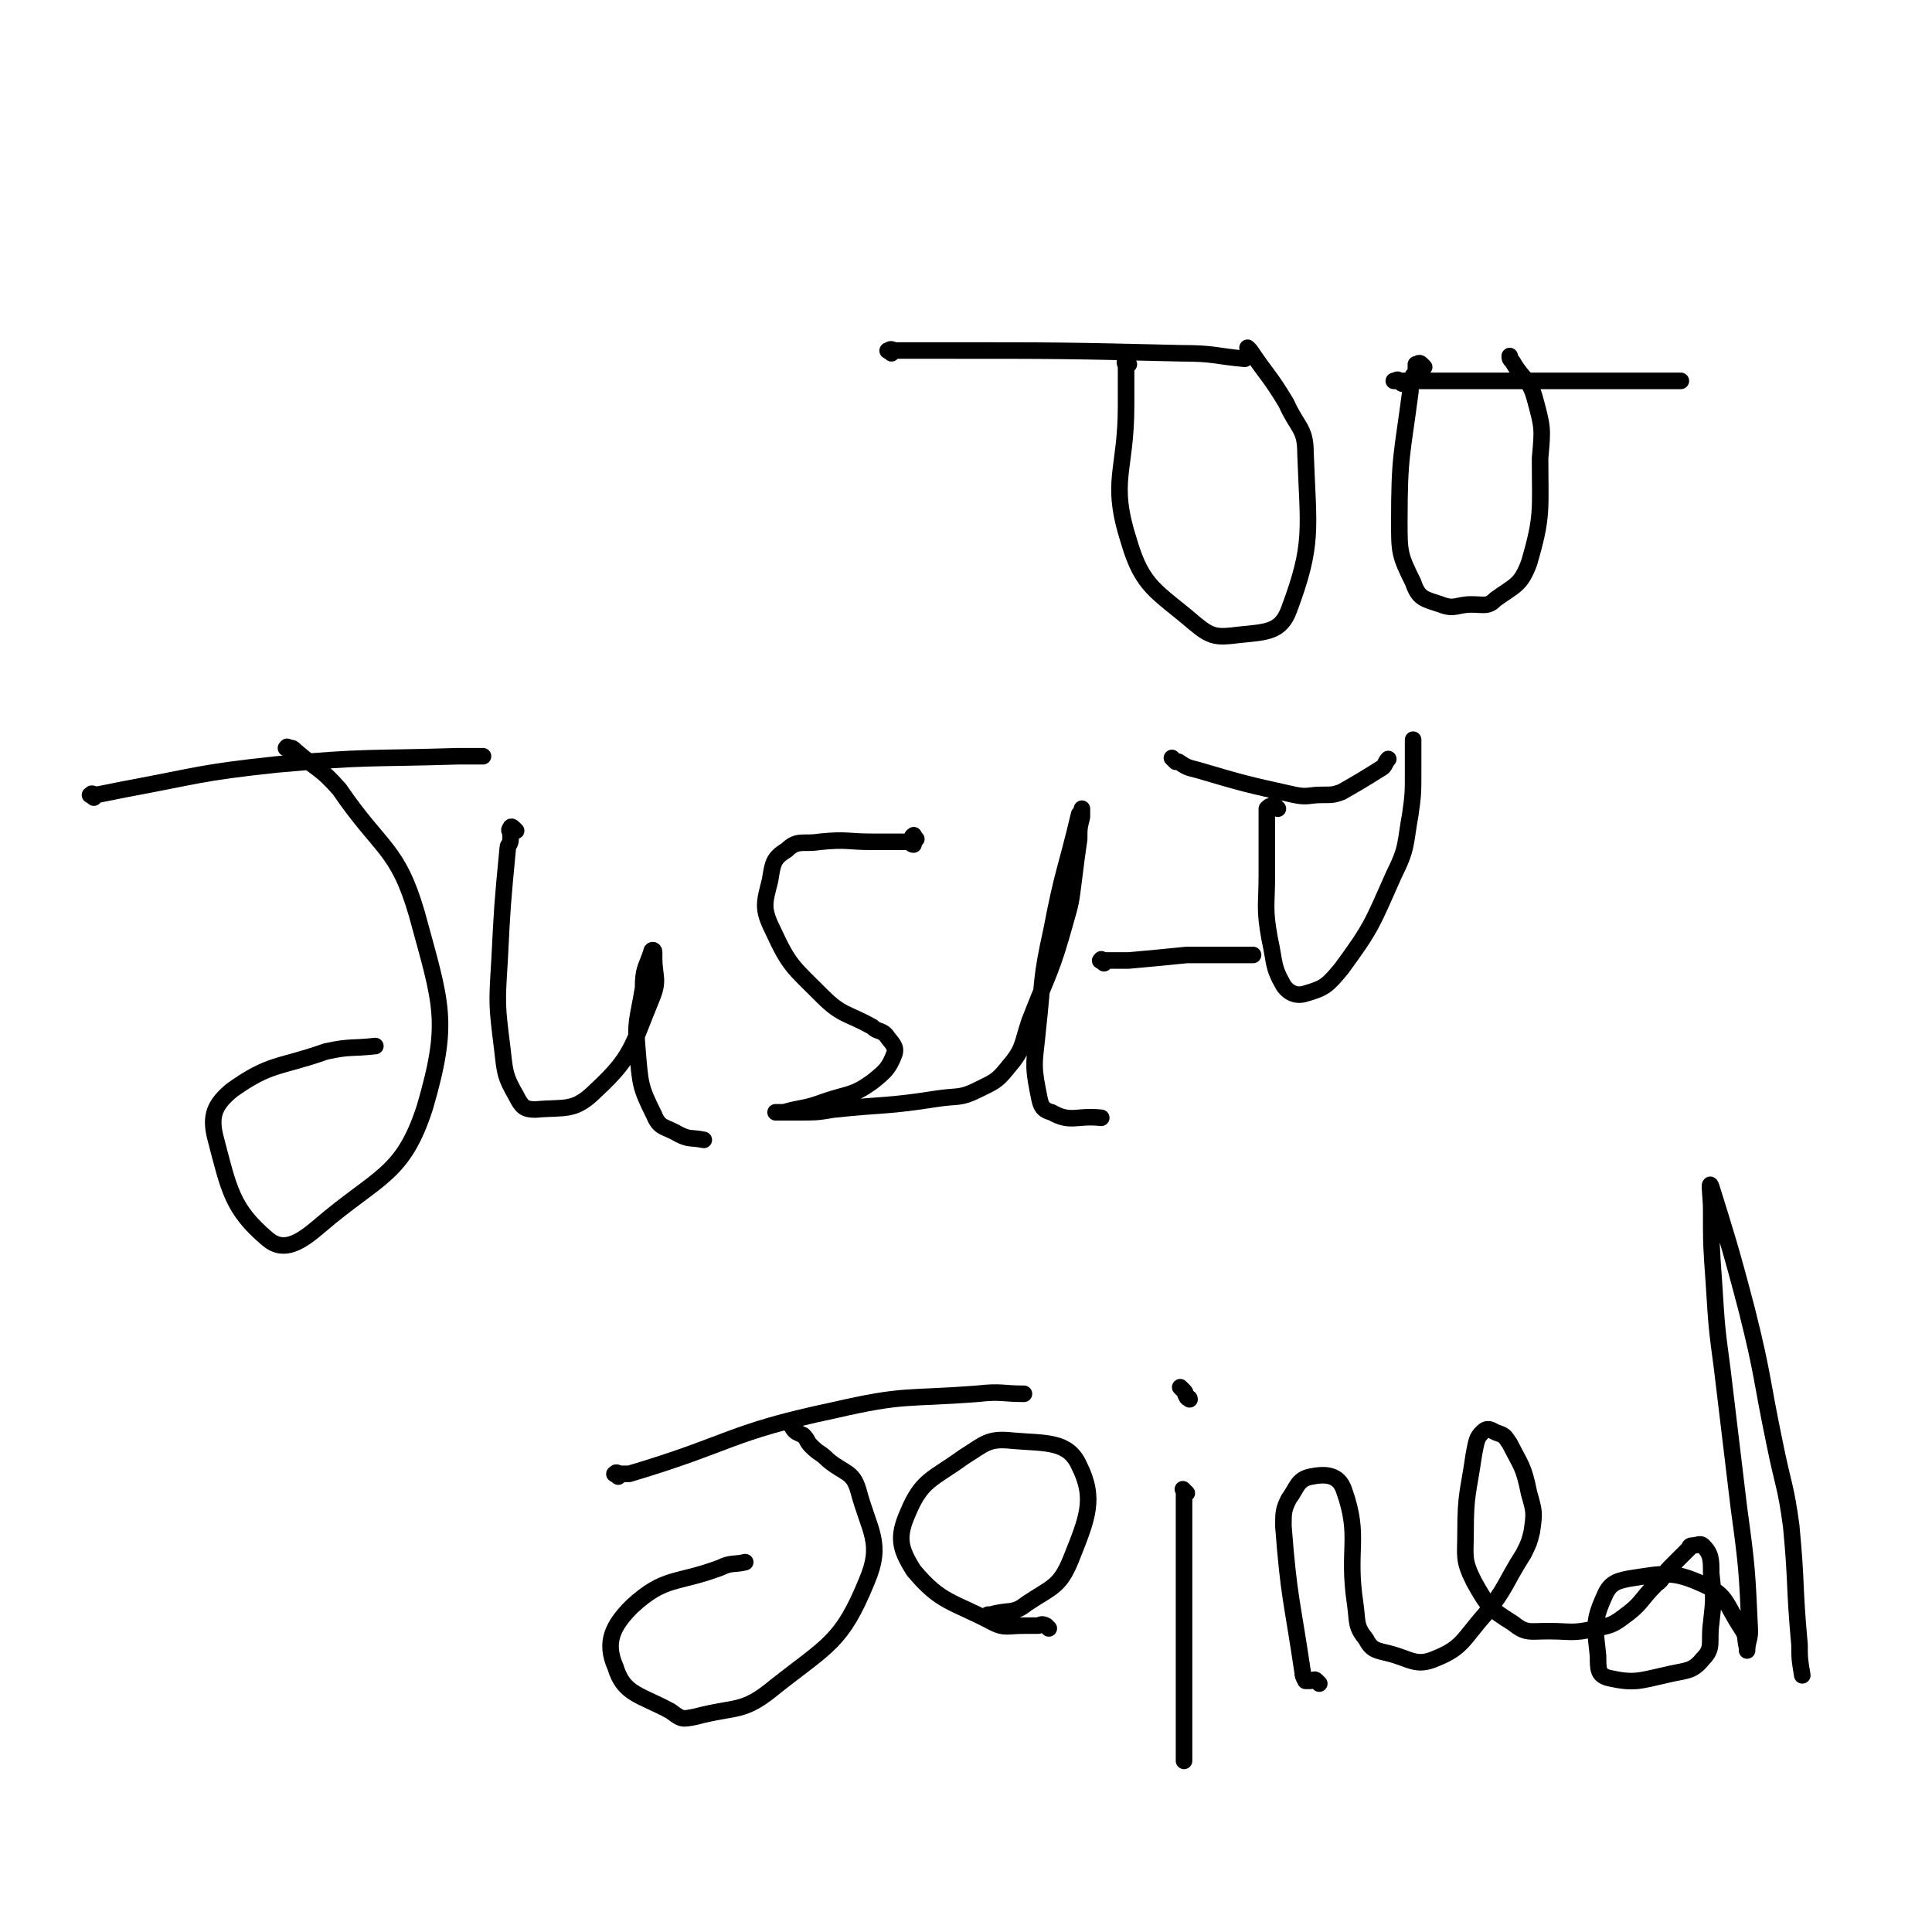 <svg viewBox='0 0 700 700' version='1.1' xmlns='http://www.w3.org/2000/svg' xmlns:xlink='http://www.w3.org/1999/xlink'><g fill='none' stroke='#000000' stroke-width='6' stroke-linecap='round' stroke-linejoin='round'><path d='M105,272c-1,-1 -2,-1 -1,-1 0,-1 0,0 1,0 1,0 1,0 2,1 8,7 9,6 16,14 15,22 21,21 28,45 9,33 12,39 3,70 -8,25 -17,25 -38,43 -7,6 -13,10 -19,5 -13,-11 -14,-18 -19,-37 -2,-8 0,-12 6,-17 14,-10 17,-8 34,-14 9,-2 9,-1 18,-2 '/><path d='M34,289c-1,-1 -2,-1 -1,-1 0,-1 1,0 2,0 5,-1 5,-1 10,-2 27,-5 27,-6 55,-9 33,-3 33,-2 66,-3 5,0 5,0 9,0 '/><path d='M187,301c-1,-1 -1,-1 -1,-1 -1,-1 -1,0 -1,0 -1,1 0,1 0,2 0,1 0,1 0,2 0,2 -1,2 -1,3 -2,21 -2,21 -3,41 -1,16 -1,16 1,32 1,9 1,10 5,17 2,4 3,5 7,5 11,-1 14,1 22,-7 13,-12 13,-16 20,-33 3,-7 1,-8 1,-15 0,-1 0,-2 0,-2 0,-1 -1,-1 -1,0 -2,6 -3,6 -3,13 -2,12 -3,12 -2,23 1,12 1,13 6,23 2,5 4,4 9,7 4,2 4,1 9,2 '/><path d='M332,304c-1,-1 -1,-2 -1,-1 -1,0 0,0 0,1 0,1 0,1 0,2 -1,0 -1,-1 -2,-1 -2,0 -2,0 -4,0 -4,0 -4,0 -9,0 -9,0 -9,-1 -19,0 -6,1 -8,-1 -12,3 -5,3 -5,5 -6,11 -2,8 -3,10 1,18 6,13 7,13 18,24 7,7 9,6 18,11 2,2 3,1 5,3 2,3 4,4 3,7 -2,5 -3,6 -8,10 -7,5 -8,4 -17,7 -8,3 -8,2 -15,4 -1,0 -1,0 -2,0 -1,0 -1,0 -1,0 4,0 4,0 8,0 7,0 7,0 13,-1 19,-2 19,-1 38,-4 7,-1 8,0 14,-3 6,-3 7,-3 11,-8 6,-7 5,-8 8,-17 7,-18 8,-18 13,-36 2,-7 2,-7 3,-15 1,-8 1,-8 2,-15 0,-4 0,-4 1,-8 0,-1 0,-3 0,-3 0,0 0,1 -1,2 -5,21 -6,21 -10,42 -4,18 -3,18 -5,36 -1,11 -2,12 0,22 1,5 1,7 5,8 7,4 9,1 18,2 '/><path d='M400,349c-1,-1 -2,-1 -1,-1 0,-1 0,0 1,0 1,0 1,0 3,0 3,0 3,0 6,0 11,-1 11,-1 21,-2 11,0 11,0 21,0 1,0 1,0 3,0 '/><path d='M288,516c-1,-1 -1,-2 -1,-1 -1,0 -1,1 0,2 1,2 2,2 4,3 2,2 1,2 3,4 3,3 3,2 6,5 6,5 9,4 11,11 4,15 9,19 3,33 -9,22 -14,23 -33,38 -12,10 -14,7 -29,11 -5,1 -5,1 -9,-2 -11,-6 -17,-6 -20,-16 -4,-9 -1,-15 6,-22 12,-11 16,-8 32,-14 4,-2 5,-1 9,-2 '/><path d='M224,535c-1,-1 -2,-1 -1,-1 0,-1 1,0 2,0 2,0 2,0 3,0 37,-11 36,-15 74,-23 26,-6 26,-4 52,-6 9,-1 9,0 17,0 '/><path d='M380,590c-1,-1 -1,-1 -1,-1 -2,-1 -2,0 -3,0 -3,0 -3,0 -5,0 -6,0 -7,1 -11,-1 -15,-8 -19,-7 -29,-19 -5,-8 -6,-12 -2,-21 5,-12 9,-12 20,-20 8,-5 9,-7 18,-6 12,1 20,0 24,9 6,12 3,19 -3,34 -4,10 -7,10 -16,16 -5,4 -6,2 -13,4 0,0 0,0 -1,0 '/><path d='M430,541c-1,-1 -1,-1 -1,-1 -1,-1 0,0 0,0 0,1 0,1 0,2 0,23 0,23 0,46 0,25 0,25 0,50 '/><path d='M429,504c-1,-1 -2,-2 -1,-1 0,0 0,0 1,1 1,1 0,1 1,2 0,1 1,0 1,1 '/><path d='M478,610c-1,-1 -1,-1 -1,-1 -1,-1 -1,0 -2,0 -1,0 -2,0 -2,0 -1,-2 -1,-2 -1,-3 -4,-27 -5,-27 -7,-53 0,-5 0,-6 2,-10 3,-4 3,-7 8,-8 5,-1 10,-1 12,5 6,17 1,21 4,41 1,7 0,8 4,13 2,4 4,4 8,5 8,2 10,5 17,2 10,-4 10,-7 18,-16 8,-10 7,-11 14,-22 2,-4 2,-4 3,-8 1,-7 1,-7 -1,-14 -2,-10 -3,-10 -7,-18 -2,-3 -2,-3 -5,-4 -2,-1 -3,-2 -5,0 -2,2 -2,3 -3,8 -2,14 -3,14 -3,28 0,9 -1,10 3,18 5,9 6,10 14,15 5,4 6,3 13,3 8,0 9,1 17,-1 5,-1 6,-1 10,-4 7,-5 6,-6 12,-12 3,-2 2,-3 5,-6 1,-1 1,-1 3,-3 2,-2 2,-2 4,-4 0,0 0,-1 1,-1 2,0 3,-1 4,0 3,3 3,5 3,10 1,9 1,9 0,18 -1,7 1,9 -3,13 -4,5 -6,4 -14,6 -9,2 -11,3 -20,1 -4,-1 -4,-3 -4,-8 -1,-10 -2,-12 2,-21 2,-5 4,-6 9,-7 13,-2 16,-3 27,2 9,4 8,7 14,16 2,3 1,3 2,7 0,0 0,1 0,1 0,-3 1,-4 1,-7 -1,-22 -1,-23 -4,-45 -3,-25 -3,-25 -6,-50 -2,-15 -2,-15 -3,-31 -1,-14 -1,-14 -1,-27 0,-4 -1,-11 0,-8 5,16 7,22 13,45 6,24 5,24 10,48 3,15 4,15 6,30 2,21 1,21 3,43 0,5 0,5 1,11 '/><path d='M323,128c-1,-1 -2,-1 -1,-1 1,-1 1,0 3,0 8,0 8,0 16,0 44,0 44,0 87,1 12,0 12,1 23,2 '/><path d='M409,132c-1,-1 -1,-2 -1,-1 -1,0 0,1 0,2 0,1 0,1 0,1 0,7 0,7 0,13 0,24 -6,27 1,49 5,17 10,18 24,30 6,5 8,5 16,4 10,-1 15,-1 18,-9 9,-24 7,-29 6,-57 0,-9 -3,-9 -7,-18 -6,-10 -7,-10 -13,-19 -1,-1 -1,-1 -1,-1 '/><path d='M508,139c-1,-1 -1,-1 -1,-1 -1,-1 -1,0 -1,0 -1,0 -1,0 -1,0 18,0 18,0 36,0 7,0 7,0 14,0 12,0 12,0 23,0 12,0 12,0 24,0 3,0 3,0 6,0 1,0 1,0 1,0 '/><path d='M516,133c-1,-1 -1,-1 -1,-1 -1,-1 -1,0 -2,0 0,0 0,0 0,1 0,0 0,0 0,1 0,1 0,1 -1,2 0,3 -1,3 -1,6 -3,23 -4,23 -4,47 0,11 0,12 5,22 2,6 4,6 10,8 5,2 6,0 11,0 5,0 6,1 9,-2 7,-5 9,-5 12,-13 5,-17 4,-19 4,-38 1,-11 1,-11 -2,-22 -2,-7 -4,-6 -8,-13 -1,-1 -1,-1 -1,-2 '/><path d='M426,276c-1,-1 -2,-2 -1,-1 0,0 1,1 2,1 3,2 3,2 7,3 17,5 17,5 35,9 5,1 5,0 10,0 4,0 4,0 7,-1 7,-4 7,-4 15,-9 1,-1 1,-2 2,-3 '/><path d='M463,293c-1,-1 -1,-1 -1,-1 -1,-1 -1,0 -1,0 -1,0 -1,0 -2,1 0,0 0,0 0,1 0,11 0,11 0,23 0,11 -1,12 1,23 2,9 1,10 5,17 2,3 5,4 8,3 7,-2 8,-3 13,-9 11,-15 11,-16 19,-34 5,-10 4,-11 6,-22 1,-7 1,-8 1,-15 0,-5 0,-5 0,-10 0,-1 0,-1 0,-2 '/></g>
</svg>